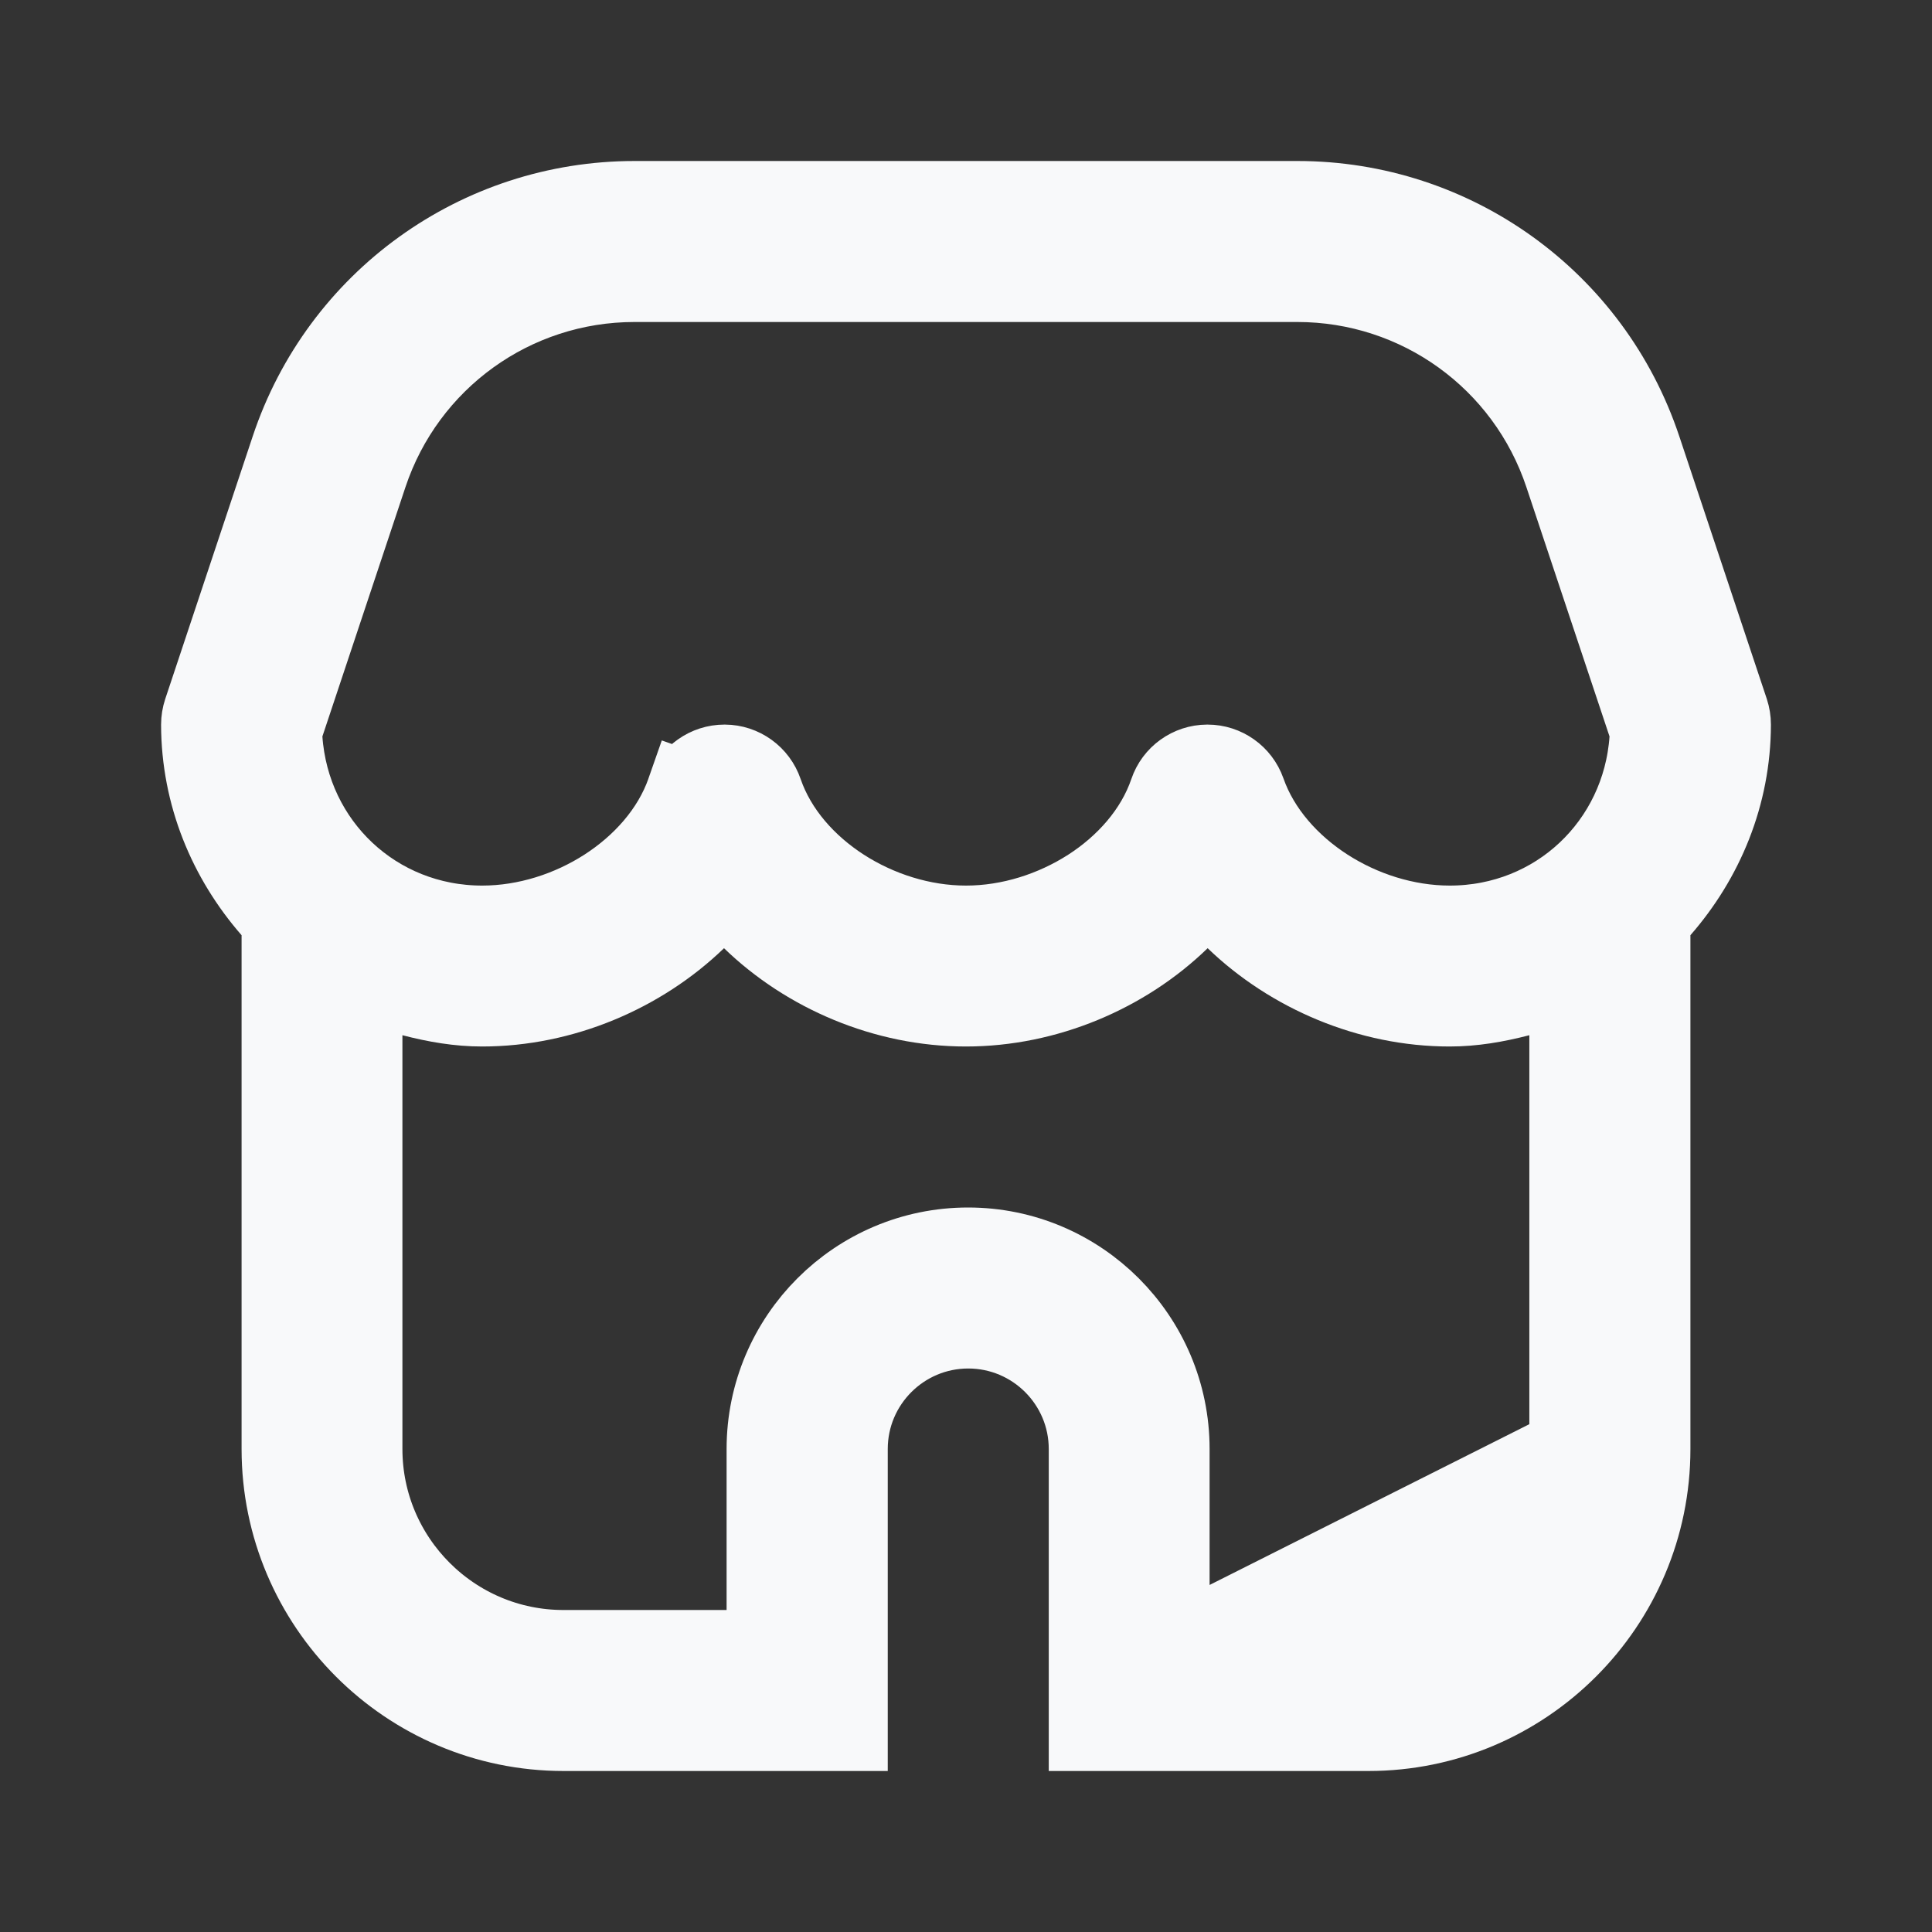 <svg width="24" height="24" viewBox="0 0 24 24" fill="none" xmlns="http://www.w3.org/2000/svg">
<rect x="0" y="0" width="24" height="24" fill="#333333" stroke="none"/>
<path d="M21.474 8.842L21.474 8.842C21.49 8.892 21.499 8.946 21.499 9.002C21.497 9.876 21.163 10.669 20.622 11.289L20.499 11.431V11.618V18C20.499 19.93 18.929 21.5 16.999 21.5H13.528V18C13.528 17.172 12.855 16.5 12.028 16.5C11.201 16.5 10.528 17.172 10.528 18V21.5H7.001C5.071 21.5 3.501 19.93 3.501 18V11.618V11.431L3.378 11.289C2.837 10.669 2.503 9.875 2.501 9.002C2.501 8.947 2.51 8.893 2.527 8.841C2.527 8.841 2.527 8.841 2.527 8.841L3.614 5.577L3.614 5.577C4.227 3.736 5.943 2.5 7.883 2.5H16.117C18.057 2.5 19.772 3.736 20.386 5.577L21.474 8.842ZM20.493 9.182L20.5 9.083L20.468 8.989L19.436 5.894C19.436 5.894 19.436 5.894 19.436 5.894C18.959 4.462 17.624 3.5 16.116 3.5H7.882C6.374 3.5 5.039 4.462 4.562 5.894C4.562 5.894 4.562 5.894 4.562 5.894L3.531 8.989L3.499 9.083L3.506 9.182C3.598 10.492 4.659 11.501 5.99 11.501C6.544 11.501 7.088 11.322 7.532 11.036C7.974 10.751 8.352 10.337 8.528 9.835L8.056 9.67L8.528 9.836C8.598 9.635 8.788 9.501 9 9.501H9.003C9.215 9.502 9.404 9.638 9.473 9.84C9.645 10.341 10.02 10.754 10.461 11.038C10.904 11.323 11.447 11.501 12 11.501C12.553 11.501 13.096 11.323 13.54 11.038C13.98 10.755 14.356 10.341 14.527 9.839L14.527 9.839C14.595 9.638 14.784 9.502 14.997 9.501H15C15.212 9.501 15.401 9.635 15.472 9.836C15.648 10.337 16.026 10.751 16.468 11.036C16.912 11.322 17.456 11.501 18.01 11.501C19.34 11.501 20.401 10.492 20.493 9.182ZM14.526 20V20.5L19.498 18V12.86V12.213L18.872 12.376C18.579 12.452 18.296 12.5 18.008 12.5C17.012 12.5 16.039 12.084 15.349 11.419L15.001 11.084L14.654 11.42C13.969 12.084 12.998 12.5 11.998 12.5C10.999 12.5 10.028 12.084 9.342 11.42L8.994 11.084L8.647 11.419C7.958 12.084 6.985 12.5 5.989 12.5C5.701 12.5 5.418 12.452 5.125 12.376L4.499 12.213V12.86V18C4.499 19.379 5.62 20.5 6.999 20.5H9.026H9.526V20V18C9.526 16.622 10.648 15.5 12.026 15.5C13.404 15.5 14.526 16.622 14.526 18V20Z" fill="#F8F9FA" stroke="#F8F9FA"/>
</svg>
